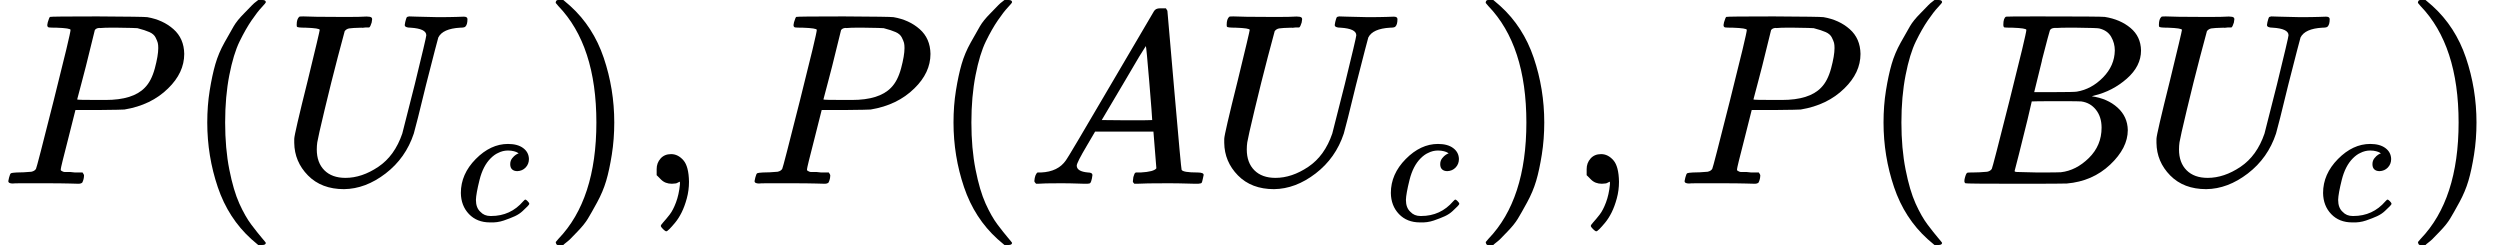 <?xml version="1.0" encoding="UTF-8"?><!DOCTYPE svg PUBLIC "-//W3C//DTD SVG 1.1//EN" "http://www.w3.org/Graphics/SVG/1.1/DTD/svg11.dtd"><svg style="vertical-align: -0.566ex;" xmlns="http://www.w3.org/2000/svg" width="23.081ex" height="2.262ex" role="img" focusable="false" viewBox="0 -750 10201.9 1000" xmlns:xlink="http://www.w3.org/1999/xlink"><defs><path id="MJX-57070-TEX-I-1D443" d="M287 628Q287 635 230 637Q206 637 199 638T192 648Q192 649 194 659Q200 679 203 681T397 683Q587 682 600 680Q664 669 707 631T751 530Q751 453 685 389Q616 321 507 303Q500 302 402 301H307L277 182Q247 66 247 59Q247 55 248 54T255 50T272 48T305 46H336Q342 37 342 35Q342 19 335 5Q330 0 319 0Q316 0 282 1T182 2Q120 2 87 2T51 1Q33 1 33 11Q33 13 36 25Q40 41 44 43T67 46Q94 46 127 49Q141 52 146 61Q149 65 218 339T287 628ZM645 554Q645 567 643 575T634 597T609 619T560 635Q553 636 480 637Q463 637 445 637T416 636T404 636Q391 635 386 627Q384 621 367 550T332 412T314 344Q314 342 395 342H407H430Q542 342 590 392Q617 419 631 471T645 554Z"></path><path id="MJX-57070-TEX-N-28" d="M94 250Q94 319 104 381T127 488T164 576T202 643T244 695T277 729T302 750H315H319Q333 750 333 741Q333 738 316 720T275 667T226 581T184 443T167 250T184 58T225 -81T274 -167T316 -220T333 -241Q333 -250 318 -250H315H302L274 -226Q180 -141 137 -14T94 250Z"></path><path id="MJX-57070-TEX-I-1D448" d="M107 637Q73 637 71 641Q70 643 70 649Q70 673 81 682Q83 683 98 683Q139 681 234 681Q268 681 297 681T342 682T362 682Q378 682 378 672Q378 670 376 658Q371 641 366 638H364Q362 638 359 638T352 638T343 637T334 637Q295 636 284 634T266 623Q265 621 238 518T184 302T154 169Q152 155 152 140Q152 86 183 55T269 24Q336 24 403 69T501 205L552 406Q599 598 599 606Q599 633 535 637Q511 637 511 648Q511 650 513 660Q517 676 519 679T529 683Q532 683 561 682T645 680Q696 680 723 681T752 682Q767 682 767 672Q767 650 759 642Q756 637 737 637Q666 633 648 597Q646 592 598 404Q557 235 548 205Q515 105 433 42T263 -22Q171 -22 116 34T60 167V183Q60 201 115 421Q164 622 164 628Q164 635 107 637Z"></path><path id="MJX-57070-TEX-I-1D450" d="M34 159Q34 268 120 355T306 442Q362 442 394 418T427 355Q427 326 408 306T360 285Q341 285 330 295T319 325T330 359T352 380T366 386H367Q367 388 361 392T340 400T306 404Q276 404 249 390Q228 381 206 359Q162 315 142 235T121 119Q121 73 147 50Q169 26 205 26H209Q321 26 394 111Q403 121 406 121Q410 121 419 112T429 98T420 83T391 55T346 25T282 0T202 -11Q127 -11 81 37T34 159Z"></path><path id="MJX-57070-TEX-N-29" d="M60 749L64 750Q69 750 74 750H86L114 726Q208 641 251 514T294 250Q294 182 284 119T261 12T224 -76T186 -143T145 -194T113 -227T90 -246Q87 -249 86 -250H74Q66 -250 63 -250T58 -247T55 -238Q56 -237 66 -225Q221 -64 221 250T66 725Q56 737 55 738Q55 746 60 749Z"></path><path id="MJX-57070-TEX-N-2C" d="M78 35T78 60T94 103T137 121Q165 121 187 96T210 8Q210 -27 201 -60T180 -117T154 -158T130 -185T117 -194Q113 -194 104 -185T95 -172Q95 -168 106 -156T131 -126T157 -76T173 -3V9L172 8Q170 7 167 6T161 3T152 1T140 0Q113 0 96 17Z"></path><path id="MJX-57070-TEX-I-1D434" d="M208 74Q208 50 254 46Q272 46 272 35Q272 34 270 22Q267 8 264 4T251 0Q249 0 239 0T205 1T141 2Q70 2 50 0H42Q35 7 35 11Q37 38 48 46H62Q132 49 164 96Q170 102 345 401T523 704Q530 716 547 716H555H572Q578 707 578 706L606 383Q634 60 636 57Q641 46 701 46Q726 46 726 36Q726 34 723 22Q720 7 718 4T704 0Q701 0 690 0T651 1T578 2Q484 2 455 0H443Q437 6 437 9T439 27Q443 40 445 43L449 46H469Q523 49 533 63L521 213H283L249 155Q208 86 208 74ZM516 260Q516 271 504 416T490 562L463 519Q447 492 400 412L310 260L413 259Q516 259 516 260Z"></path><path id="MJX-57070-TEX-I-1D435" d="M231 637Q204 637 199 638T194 649Q194 676 205 682Q206 683 335 683Q594 683 608 681Q671 671 713 636T756 544Q756 480 698 429T565 360L555 357Q619 348 660 311T702 219Q702 146 630 78T453 1Q446 0 242 0Q42 0 39 2Q35 5 35 10Q35 17 37 24Q42 43 47 45Q51 46 62 46H68Q95 46 128 49Q142 52 147 61Q150 65 219 339T288 628Q288 635 231 637ZM649 544Q649 574 634 600T585 634Q578 636 493 637Q473 637 451 637T416 636H403Q388 635 384 626Q382 622 352 506Q352 503 351 500L320 374H401Q482 374 494 376Q554 386 601 434T649 544ZM595 229Q595 273 572 302T512 336Q506 337 429 337Q311 337 310 336Q310 334 293 263T258 122L240 52Q240 48 252 48T333 46Q422 46 429 47Q491 54 543 105T595 229Z"></path></defs><g stroke="currentColor" fill="currentColor" stroke-width="0" transform="scale(1,-1)"><g data-mml-node="math"><g data-mml-node="mi"><use data-c="1D443" xlink:href="#MJX-57070-TEX-I-1D443"></use></g><g data-mml-node="mo" transform="translate(751,0)"><use data-c="28" xlink:href="#MJX-57070-TEX-N-28"></use></g><g data-mml-node="msub" transform="translate(1140,0)"><g data-mml-node="mi"><use data-c="1D448" xlink:href="#MJX-57070-TEX-I-1D448"></use></g><g data-mml-node="mi" transform="translate(716,-150) scale(0.707)"><use data-c="1D450" xlink:href="#MJX-57070-TEX-I-1D450"></use></g></g><g data-mml-node="mo" transform="translate(2212.2,0)"><use data-c="29" xlink:href="#MJX-57070-TEX-N-29"></use></g><g data-mml-node="mo" transform="translate(2601.2,0)"><use data-c="2C" xlink:href="#MJX-57070-TEX-N-2C"></use></g><g data-mml-node="mi" transform="translate(3045.8,0)"><use data-c="1D443" xlink:href="#MJX-57070-TEX-I-1D443"></use></g><g data-mml-node="mo" transform="translate(3796.8,0)"><use data-c="28" xlink:href="#MJX-57070-TEX-N-28"></use></g><g data-mml-node="mi" transform="translate(4185.8,0)"><use data-c="1D434" xlink:href="#MJX-57070-TEX-I-1D434"></use></g><g data-mml-node="msub" transform="translate(4935.8,0)"><g data-mml-node="mi"><use data-c="1D448" xlink:href="#MJX-57070-TEX-I-1D448"></use></g><g data-mml-node="mi" transform="translate(716,-150) scale(0.707)"><use data-c="1D450" xlink:href="#MJX-57070-TEX-I-1D450"></use></g></g><g data-mml-node="mo" transform="translate(6008,0)"><use data-c="29" xlink:href="#MJX-57070-TEX-N-29"></use></g><g data-mml-node="mo" transform="translate(6397,0)"><use data-c="2C" xlink:href="#MJX-57070-TEX-N-2C"></use></g><g data-mml-node="mi" transform="translate(6841.7,0)"><use data-c="1D443" xlink:href="#MJX-57070-TEX-I-1D443"></use></g><g data-mml-node="mo" transform="translate(7592.7,0)"><use data-c="28" xlink:href="#MJX-57070-TEX-N-28"></use></g><g data-mml-node="mi" transform="translate(7981.7,0)"><use data-c="1D435" xlink:href="#MJX-57070-TEX-I-1D435"></use></g><g data-mml-node="msub" transform="translate(8740.7,0)"><g data-mml-node="mi"><use data-c="1D448" xlink:href="#MJX-57070-TEX-I-1D448"></use></g><g data-mml-node="mi" transform="translate(716,-150) scale(0.707)"><use data-c="1D450" xlink:href="#MJX-57070-TEX-I-1D450"></use></g></g><g data-mml-node="mo" transform="translate(9812.9,0)"><use data-c="29" xlink:href="#MJX-57070-TEX-N-29"></use></g></g></g></svg>